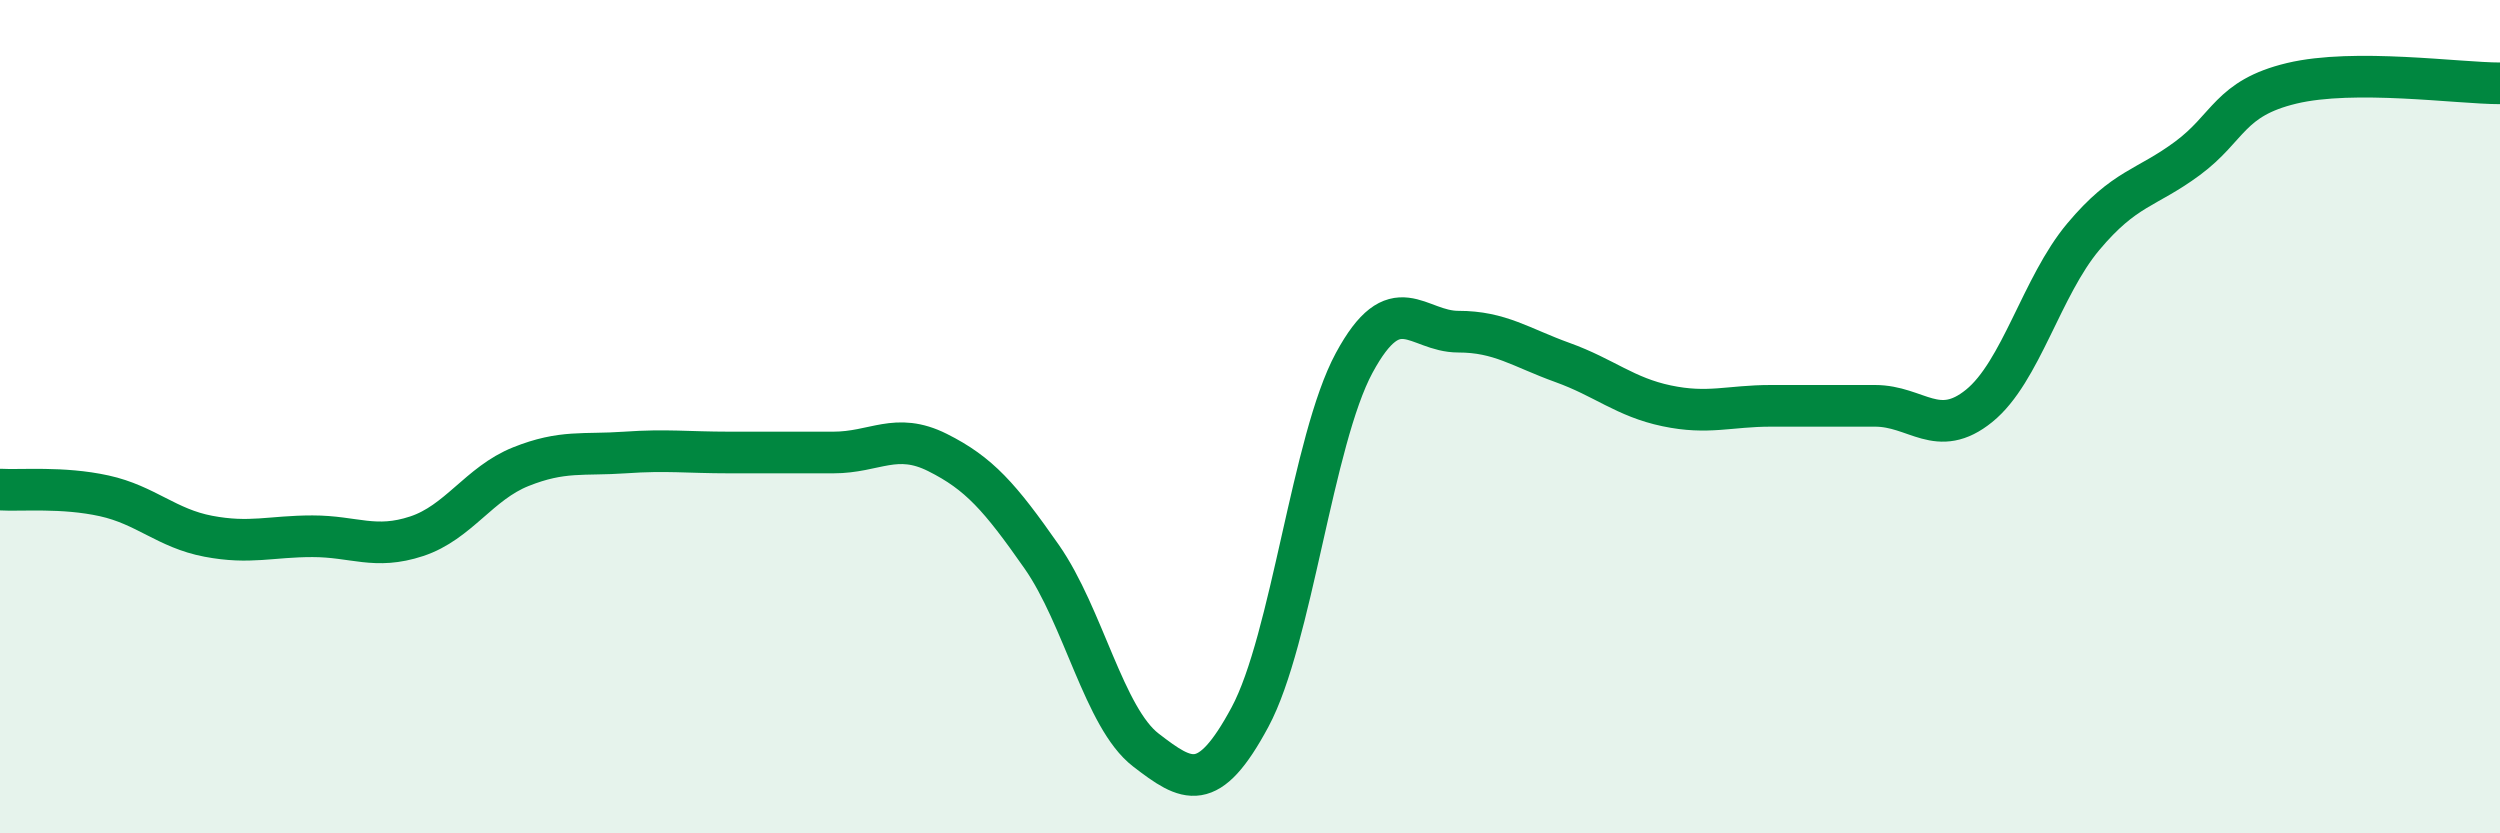 
    <svg width="60" height="20" viewBox="0 0 60 20" xmlns="http://www.w3.org/2000/svg">
      <path
        d="M 0,11.75 C 0.5,11.78 1.5,11.68 2.5,11.9 C 3.5,12.12 4,12.68 5,12.87 C 6,13.06 6.5,12.87 7.5,12.87 C 8.5,12.87 9,13.2 10,12.87 C 11,12.54 11.5,11.6 12.5,11.2 C 13.5,10.8 14,10.93 15,10.86 C 16,10.79 16.5,10.86 17.5,10.86 C 18.5,10.86 19,10.86 20,10.86 C 21,10.86 21.5,10.36 22.5,10.86 C 23.5,11.36 24,11.93 25,13.36 C 26,14.79 26.5,17.23 27.5,18 C 28.5,18.77 29,19.07 30,17.21 C 31,15.35 31.5,10.56 32.5,8.71 C 33.5,6.86 34,7.96 35,7.96 C 36,7.96 36.5,8.34 37.5,8.7 C 38.5,9.06 39,9.53 40,9.74 C 41,9.95 41.5,9.74 42.5,9.74 C 43.5,9.74 44,9.74 45,9.74 C 46,9.74 46.5,10.55 47.5,9.74 C 48.5,8.93 49,6.87 50,5.68 C 51,4.49 51.5,4.54 52.5,3.8 C 53.5,3.06 53.5,2.36 55,2 C 56.5,1.64 59,2 60,2L60 20L0 20Z"
        fill="#008740"
        opacity="0.1"
        stroke-linecap="round"
        stroke-linejoin="round"
      />
      <path
        d="M 0,11.75 C 0.5,11.78 1.5,11.68 2.5,11.9 C 3.5,12.12 4,12.68 5,12.87 C 6,13.06 6.5,12.87 7.5,12.87 C 8.5,12.87 9,13.2 10,12.87 C 11,12.54 11.5,11.6 12.5,11.2 C 13.5,10.8 14,10.93 15,10.86 C 16,10.79 16.5,10.86 17.5,10.86 C 18.5,10.86 19,10.86 20,10.86 C 21,10.86 21.5,10.36 22.5,10.86 C 23.5,11.36 24,11.93 25,13.36 C 26,14.79 26.5,17.23 27.5,18 C 28.5,18.77 29,19.07 30,17.21 C 31,15.35 31.5,10.56 32.5,8.71 C 33.5,6.86 34,7.96 35,7.96 C 36,7.96 36.5,8.34 37.5,8.7 C 38.5,9.06 39,9.53 40,9.74 C 41,9.95 41.5,9.74 42.5,9.74 C 43.5,9.74 44,9.74 45,9.74 C 46,9.74 46.5,10.55 47.5,9.74 C 48.5,8.93 49,6.87 50,5.68 C 51,4.49 51.5,4.54 52.5,3.8 C 53.5,3.06 53.5,2.36 55,2 C 56.5,1.64 59,2 60,2"
        stroke="#008740"
        stroke-width="1"
        fill="none"
        stroke-linecap="round"
        stroke-linejoin="round"
      />
    </svg>
  